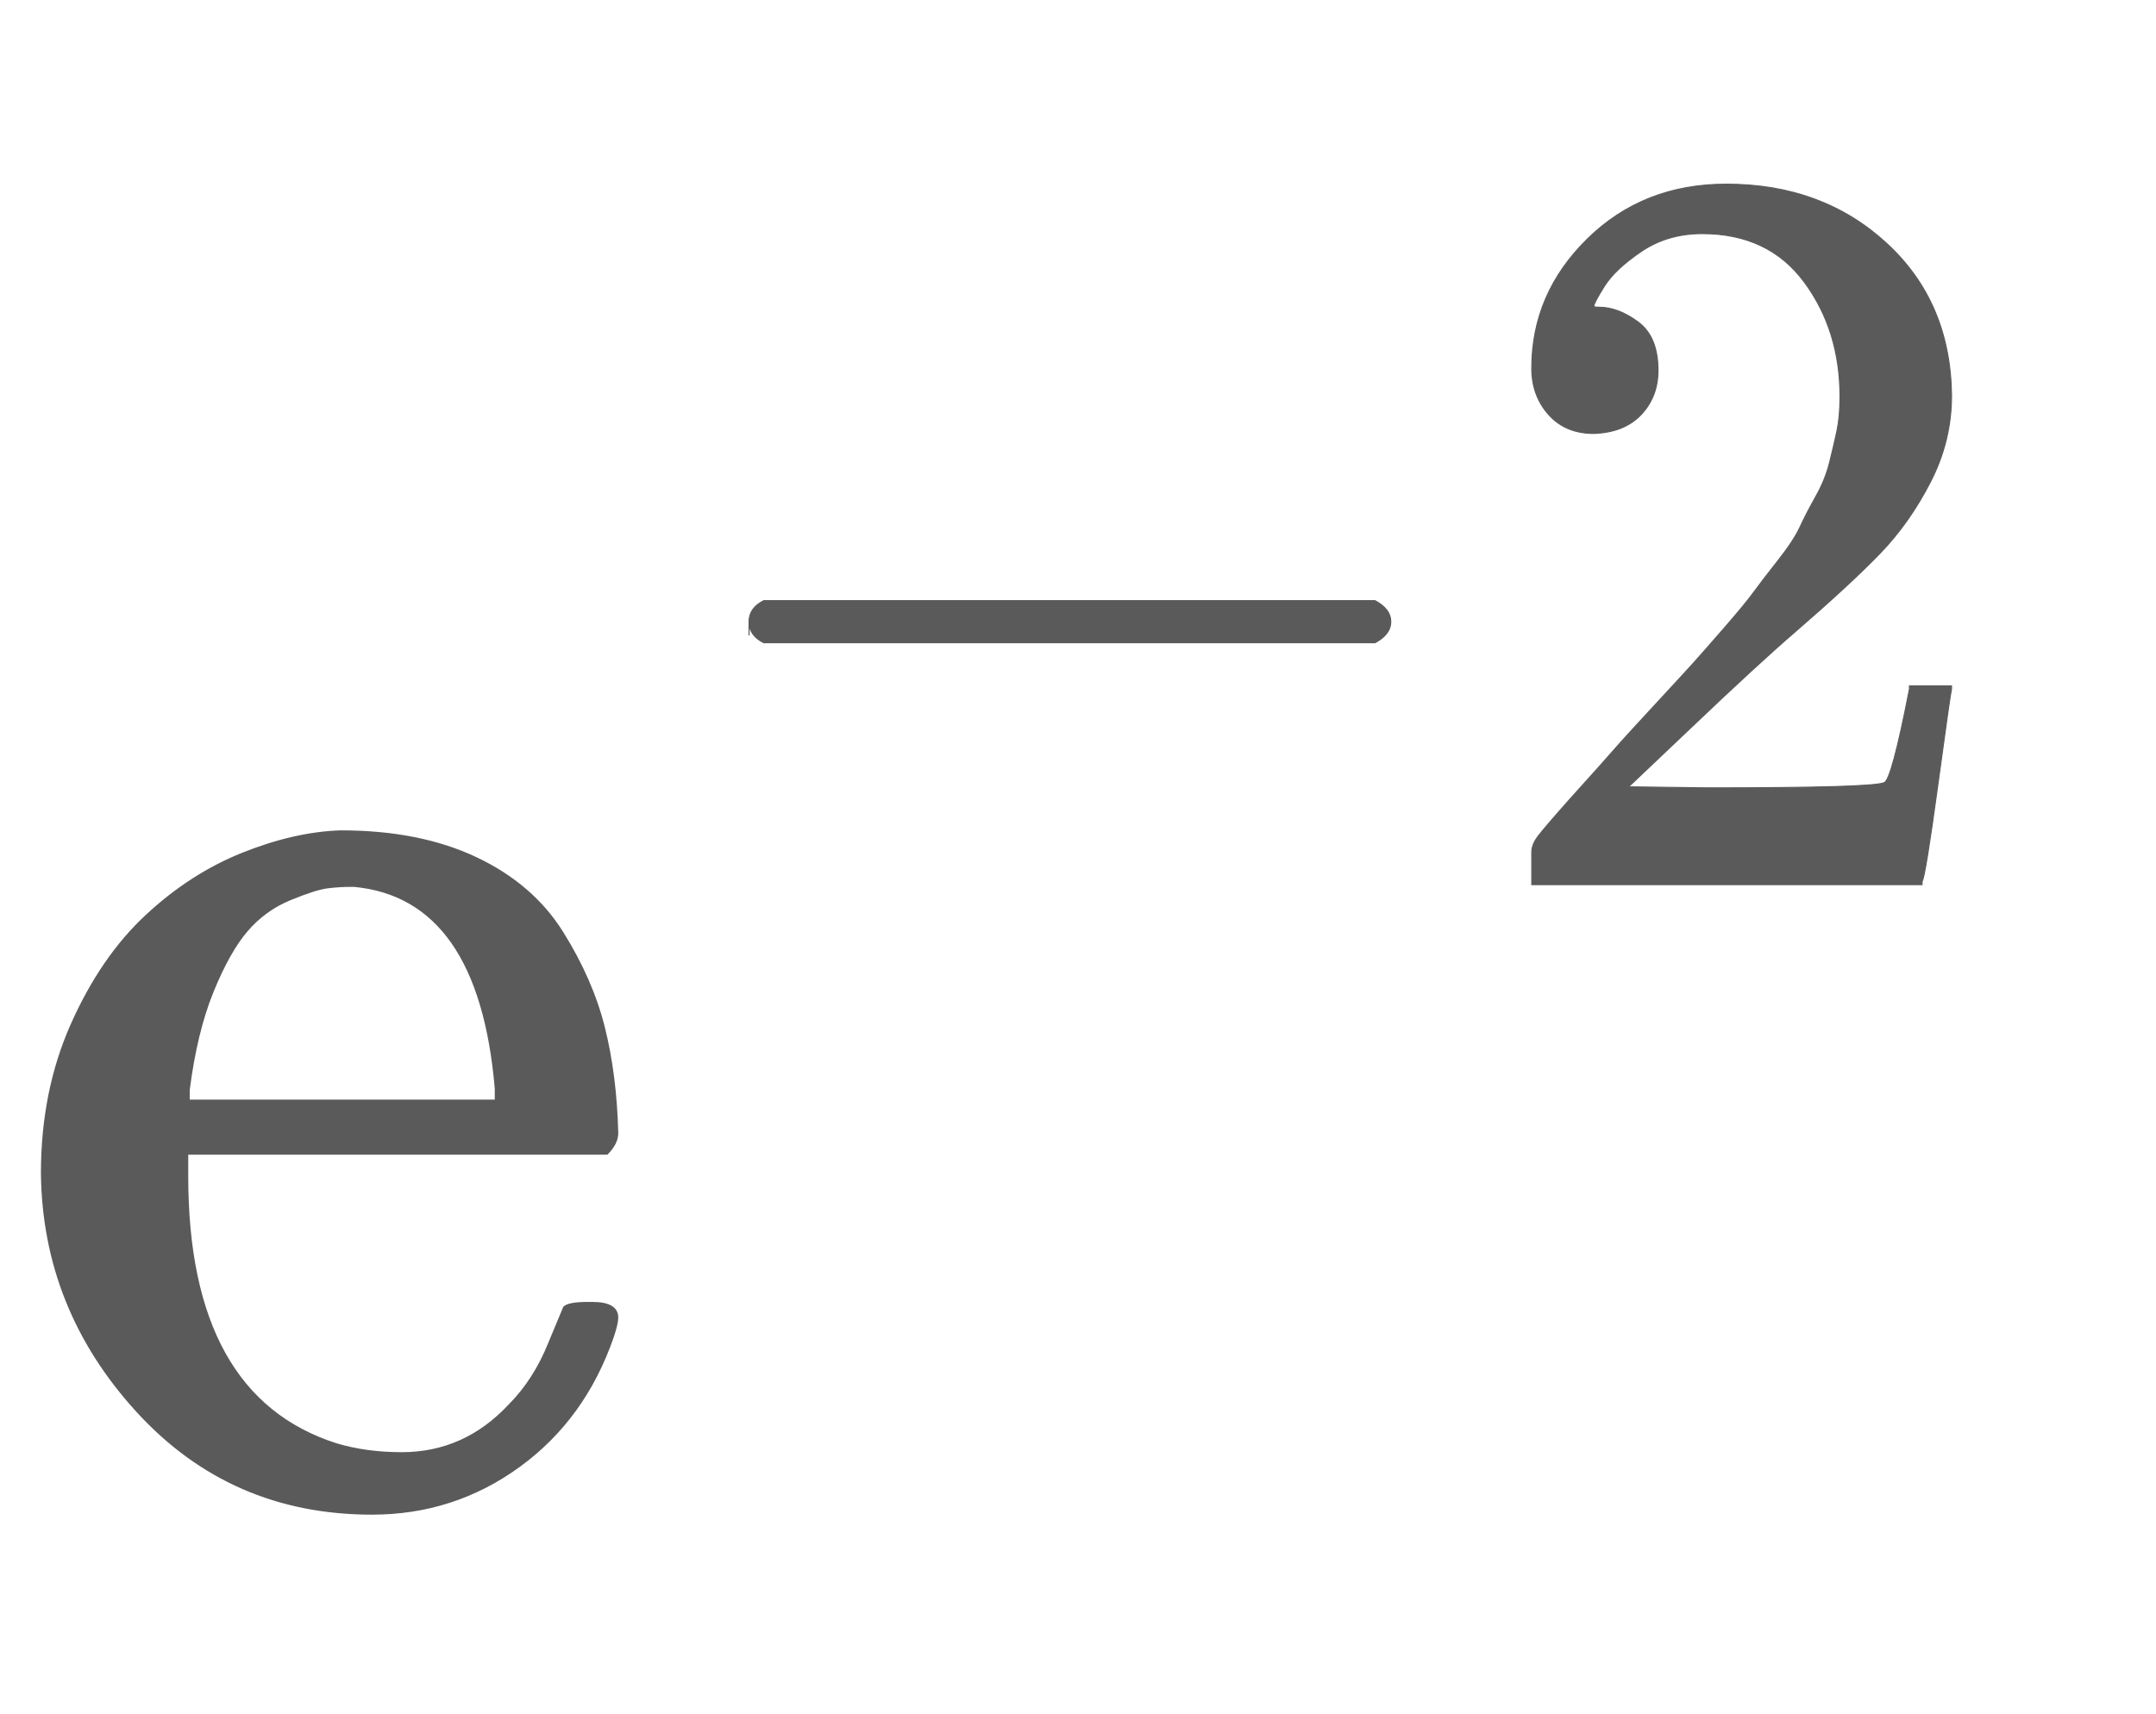 <svg xmlns:xlink="http://www.w3.org/1999/xlink" width="3.365ex" height="2.676ex" style="color:#5a5a5a;vertical-align: -0.338ex;" viewBox="0 -1006.6 1448.9 1152.1" role="img" focusable="false" xmlns="http://www.w3.org/2000/svg" aria-labelledby="MathJax-SVG-1-Title">
<title id="MathJax-SVG-1-Title">\mathrm e^{-2}</title>
<defs aria-hidden="true">
<path stroke-width="1" id="E1-MJMAIN-65" d="M28 218Q28 273 48 318T98 391T163 433T229 448Q282 448 320 430T378 380T406 316T415 245Q415 238 408 231H126V216Q126 68 226 36Q246 30 270 30Q312 30 342 62Q359 79 369 104L379 128Q382 131 395 131H398Q415 131 415 121Q415 117 412 108Q393 53 349 21T250 -11Q155 -11 92 58T28 218ZM333 275Q322 403 238 411H236Q228 411 220 410T195 402T166 381T143 340T127 274V267H333V275Z"></path>
<path stroke-width="1" id="E1-MJMAIN-2212" d="M84 237T84 250T98 270H679Q694 262 694 250T679 230H98Q84 237 84 250Z"></path>
<path stroke-width="1" id="E1-MJMAIN-32" d="M109 429Q82 429 66 447T50 491Q50 562 103 614T235 666Q326 666 387 610T449 465Q449 422 429 383T381 315T301 241Q265 210 201 149L142 93L218 92Q375 92 385 97Q392 99 409 186V189H449V186Q448 183 436 95T421 3V0H50V19V31Q50 38 56 46T86 81Q115 113 136 137Q145 147 170 174T204 211T233 244T261 278T284 308T305 340T320 369T333 401T340 431T343 464Q343 527 309 573T212 619Q179 619 154 602T119 569T109 550Q109 549 114 549Q132 549 151 535T170 489Q170 464 154 447T109 429Z"></path>
</defs>
<g stroke="currentColor" fill="currentColor" stroke-width="0" transform="matrix(1 0 0 -1 0 0)" aria-hidden="true">
 <use xlink:href="#E1-MJMAIN-65" x="0" y="0"></use>
<g transform="translate(444,412)">
 <use transform="scale(0.707)" xlink:href="#E1-MJMAIN-2212" x="0" y="0"></use>
 <use transform="scale(0.707)" xlink:href="#E1-MJMAIN-32" x="778" y="0"></use>
</g>
</g>
</svg>
